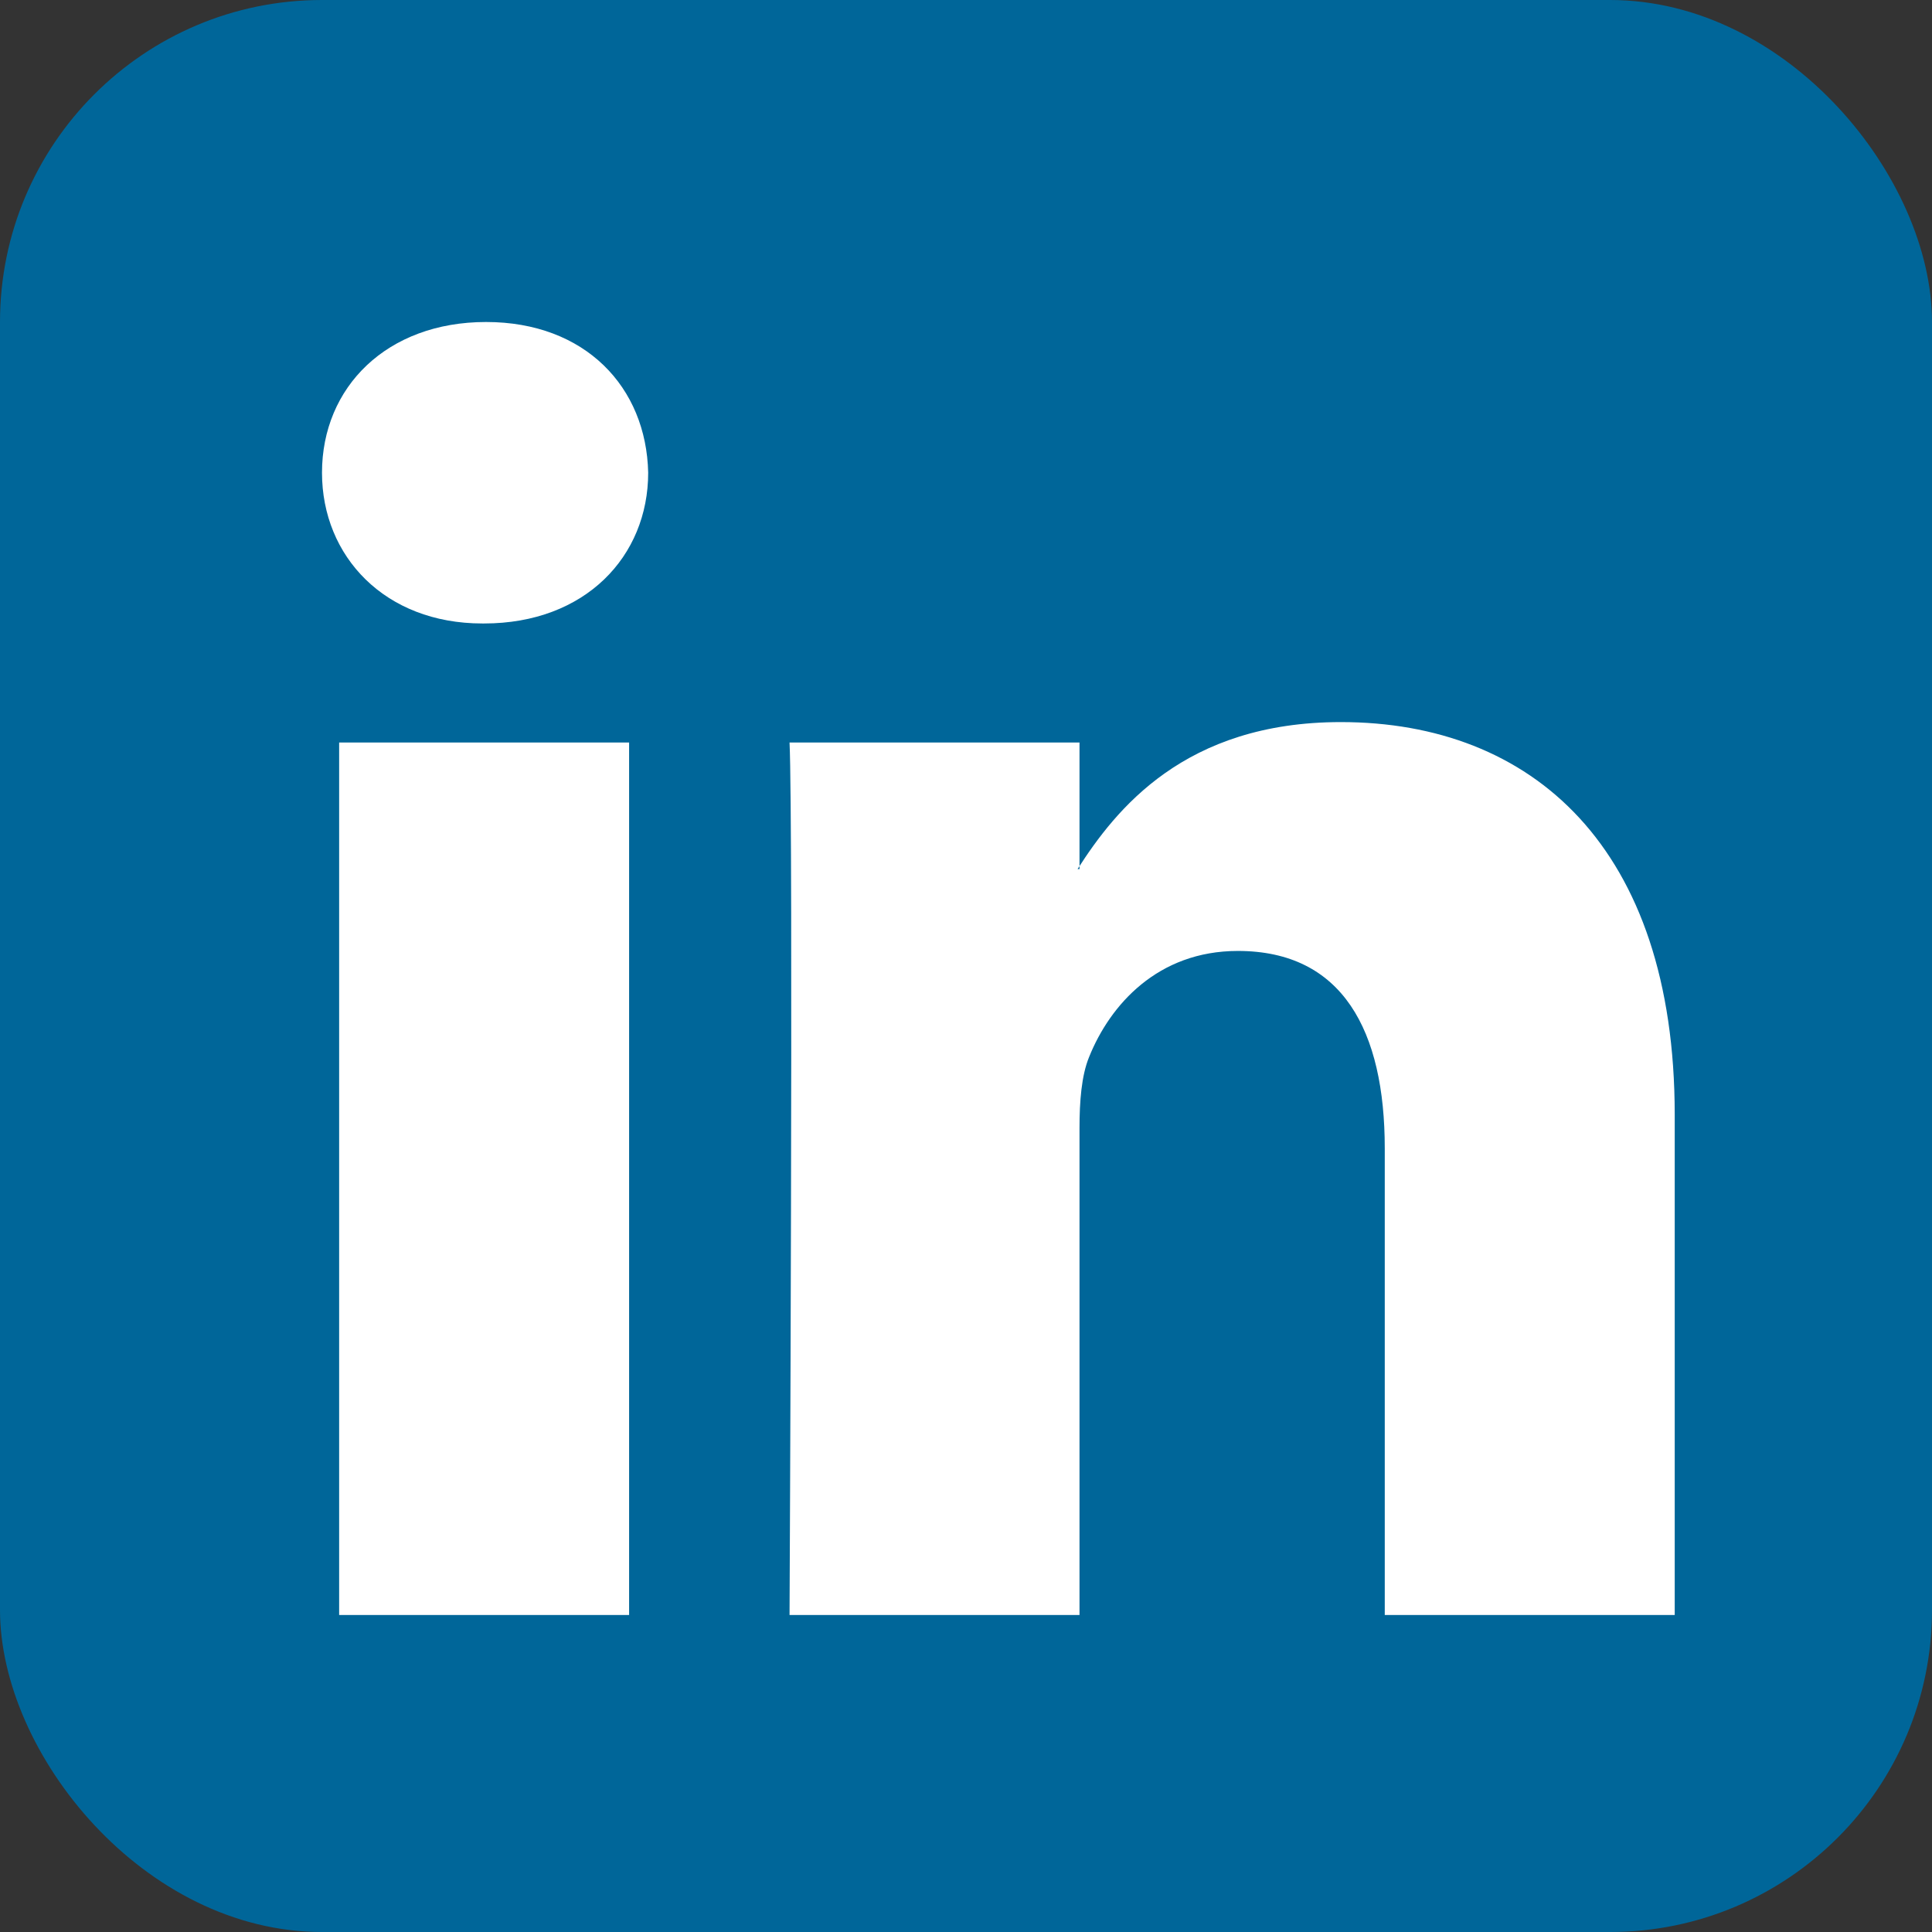 <svg width="24" height="24" viewBox="0 0 24 24" fill="none" xmlns="http://www.w3.org/2000/svg">
<rect x="0" y="0" width="24" height="24" fill="#333333" stroke="none"/>
<rect width="24" height="24" rx="4" fill="#006699"/>
<path fill-rule="evenodd" clip-rule="evenodd" d="M7.815 20.062V9.224H4.213V20.062H7.815ZM6.014 7.745C7.27 7.745 8.052 6.912 8.052 5.872C8.029 4.809 7.27 4 6.038 4C4.806 4 4 4.809 4 5.872C4 6.912 4.782 7.745 5.991 7.745H6.014Z" fill="white"/>
<path fill-rule="evenodd" clip-rule="evenodd" d="M9.808 20.062H13.41V14.01C13.41 13.686 13.434 13.362 13.529 13.131C13.789 12.483 14.382 11.813 15.377 11.813C16.68 11.813 17.202 12.807 17.202 14.264V20.062H20.804V13.848C20.804 10.519 19.027 8.97 16.657 8.97C14.713 8.97 13.86 10.056 13.386 10.796H13.41V9.224H9.808C9.856 10.241 9.808 20.062 9.808 20.062Z" fill="white"/>
</svg>
